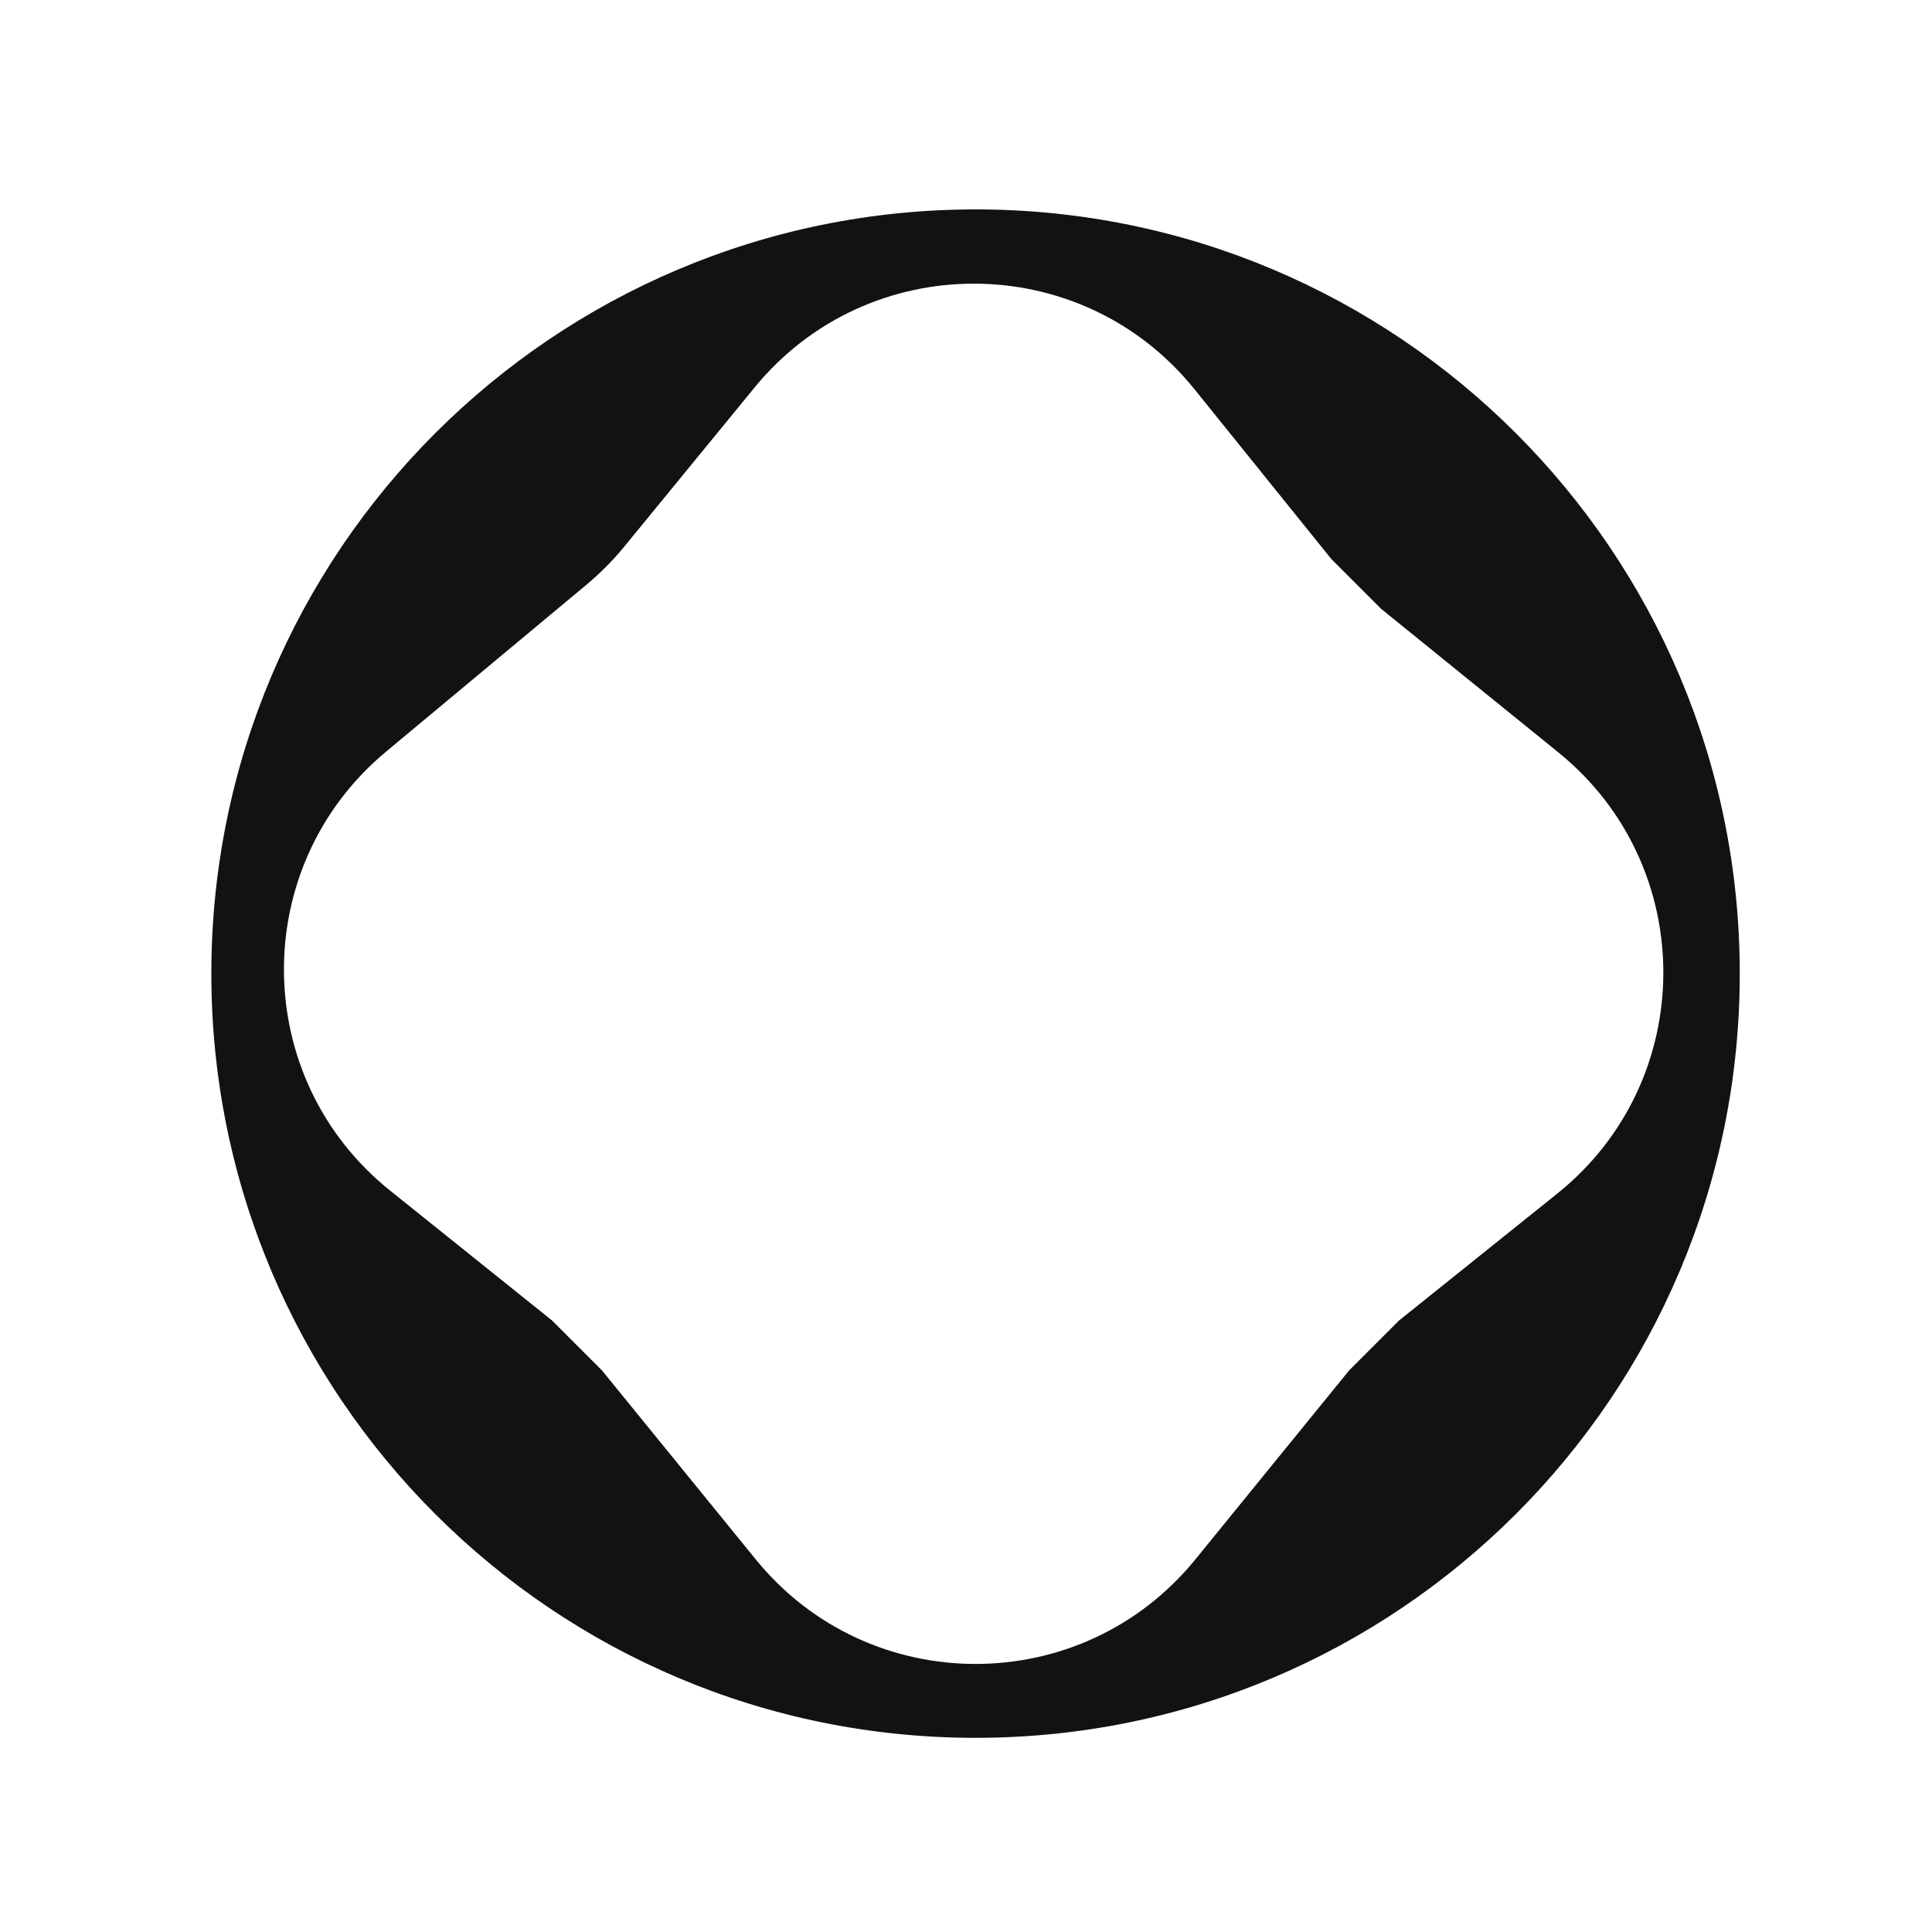 <svg width="1000" height="1000" viewBox="0 0 1000 1000" fill="none" xmlns="http://www.w3.org/2000/svg">
<path d="M504.946 108.389C723.404 108.389 900.5 285.484 900.5 503.943C900.5 722.402 723.405 899.499 504.946 899.499C286.486 899.499 109.39 722.402 109.39 503.943C109.39 285.484 286.487 108.389 504.946 108.389ZM618.233 201.439C559.818 128.972 449.547 128.546 390.574 200.558L323.138 282.903C317.245 290.099 310.682 296.717 303.535 302.67L199.766 389.106C128.52 448.452 129.536 558.193 201.867 616.21L285.752 683.493L311.582 709.323L391.176 807.153C449.869 879.293 560.022 879.292 618.714 807.152L698.308 709.323L724.138 683.493L806.04 617.8C879.016 559.266 879.28 448.294 806.582 389.415L714.901 315.161L689.122 289.383L618.233 201.439Z" fill="#121212"/>
</svg>